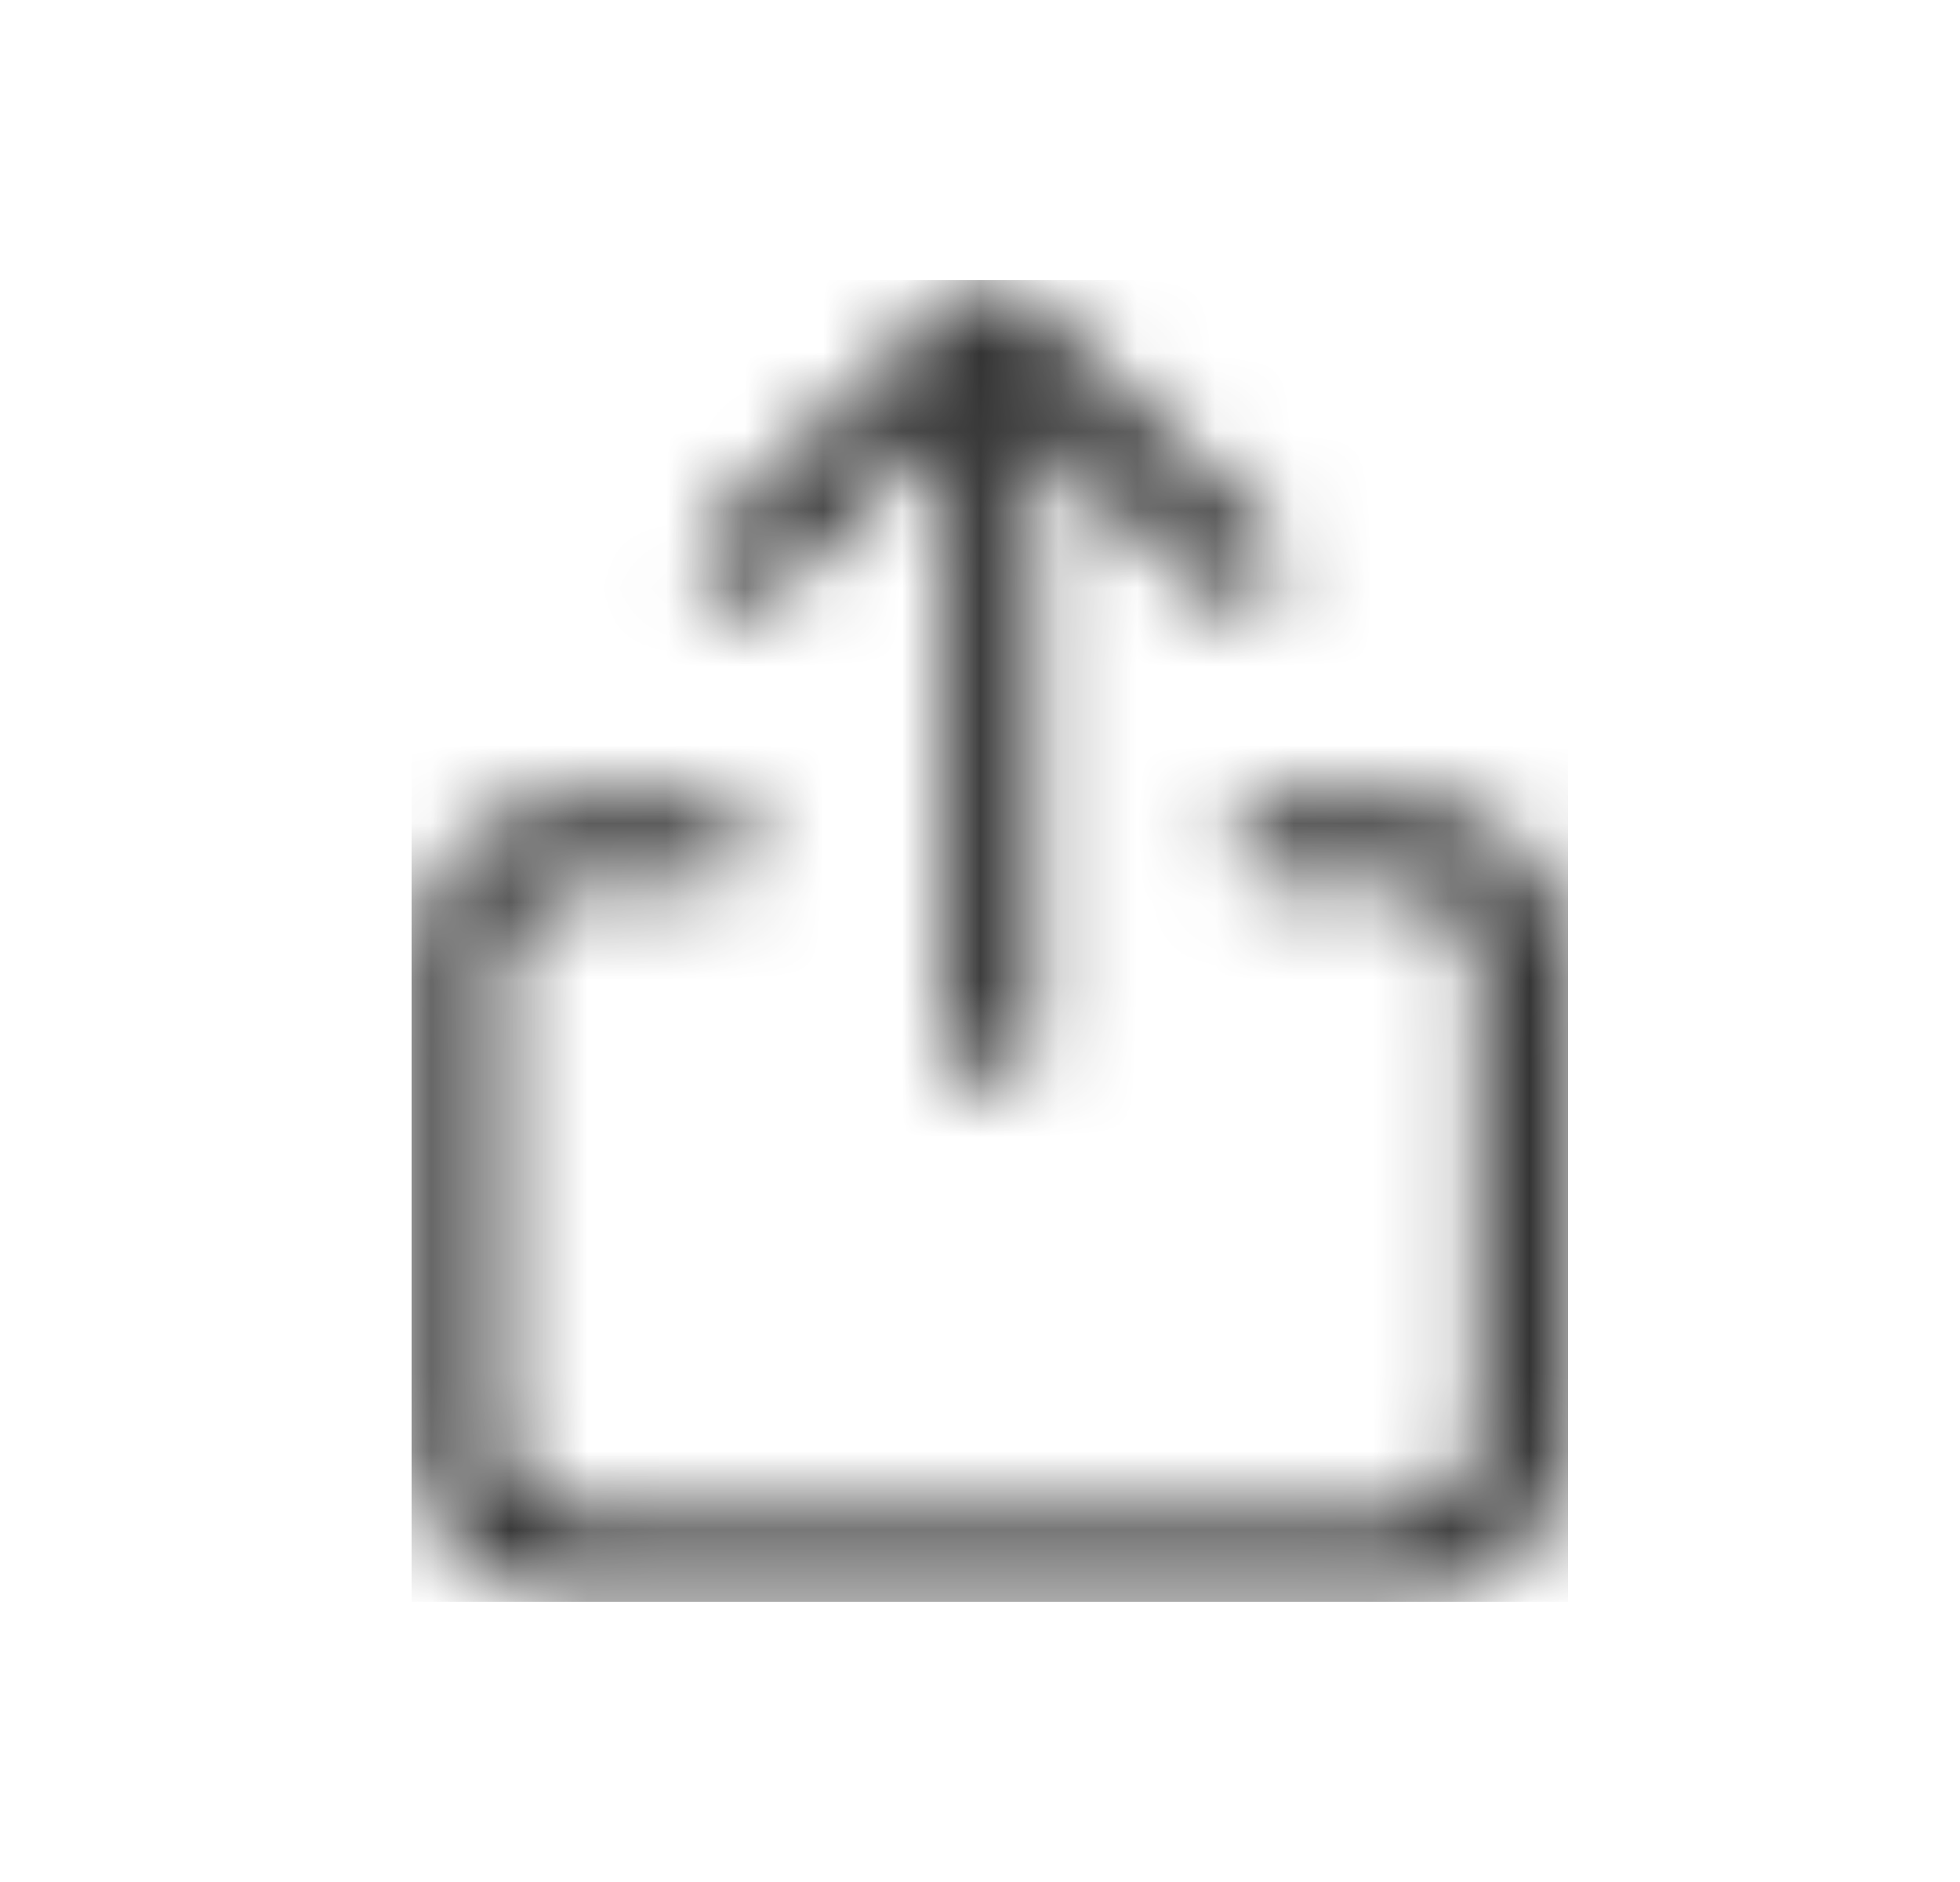 <svg width="25" height="24" viewBox="0 0 25 24" fill="none" xmlns="http://www.w3.org/2000/svg">
<mask id="mask0_56_5272" style="mask-type:luminance" maskUnits="userSpaceOnUse" x="5" y="3" width="15" height="18">
<path d="M8.964 10.173C9.041 10.171 9.118 10.183 9.19 10.21C9.263 10.236 9.329 10.277 9.384 10.329C9.44 10.381 9.485 10.444 9.515 10.513C9.545 10.582 9.561 10.656 9.561 10.731C9.561 10.806 9.545 10.881 9.515 10.95C9.485 11.019 9.44 11.082 9.384 11.134C9.329 11.186 9.263 11.226 9.19 11.253C9.118 11.28 9.041 11.292 8.964 11.289H7.394C6.889 11.289 6.465 11.658 6.408 12.139L6.401 12.254V18.347C6.401 18.838 6.781 19.249 7.276 19.305L7.394 19.312H17.855C18.361 19.312 18.785 18.943 18.842 18.462L18.849 18.347V12.254C18.849 11.763 18.469 11.352 17.974 11.296L17.855 11.289H16.286C16.134 11.289 15.987 11.23 15.88 11.126C15.772 11.021 15.711 10.879 15.711 10.731C15.711 10.583 15.772 10.441 15.88 10.336C15.987 10.231 16.134 10.173 16.286 10.173H17.855C18.424 10.173 18.97 10.392 19.372 10.782C19.774 11.173 20 11.702 20 12.254V18.347C20 18.899 19.774 19.428 19.372 19.819C18.97 20.209 18.424 20.429 17.855 20.429H7.394C6.826 20.429 6.28 20.209 5.878 19.819C5.476 19.428 5.25 18.899 5.25 18.347V12.254C5.25 11.702 5.476 11.173 5.878 10.783C6.281 10.393 6.826 10.173 7.394 10.173H8.964ZM12.702 3.576L12.718 3.579C12.743 3.583 12.766 3.588 12.79 3.595L12.801 3.599C12.827 3.606 12.853 3.617 12.877 3.629L12.891 3.635C12.956 3.668 13.014 3.712 13.062 3.765L16.17 6.782L16.237 6.859C16.32 6.974 16.356 7.114 16.337 7.254C16.319 7.393 16.246 7.52 16.135 7.61C16.024 7.699 15.883 7.745 15.738 7.738C15.594 7.731 15.457 7.672 15.356 7.572L13.201 5.479V13.269C13.203 13.411 13.149 13.547 13.051 13.652C12.953 13.756 12.818 13.821 12.673 13.832C12.527 13.844 12.383 13.802 12.269 13.714C12.155 13.626 12.079 13.5 12.057 13.36L12.049 13.269V5.477L9.895 7.572C9.799 7.665 9.674 7.722 9.54 7.734C9.405 7.746 9.271 7.711 9.16 7.637L9.081 7.572C8.985 7.48 8.926 7.358 8.914 7.228C8.902 7.098 8.937 6.967 9.014 6.86L9.081 6.783L12.219 3.736C12.281 3.675 12.357 3.628 12.441 3.6C12.525 3.573 12.615 3.565 12.703 3.577L12.702 3.576Z" fill="white"/>
</mask>
<g mask="url(#mask0_56_5272)">
<path d="M5.25 3.571H20V20.428H5.25V3.571Z" fill="#343434"/>
</g>
</svg>
